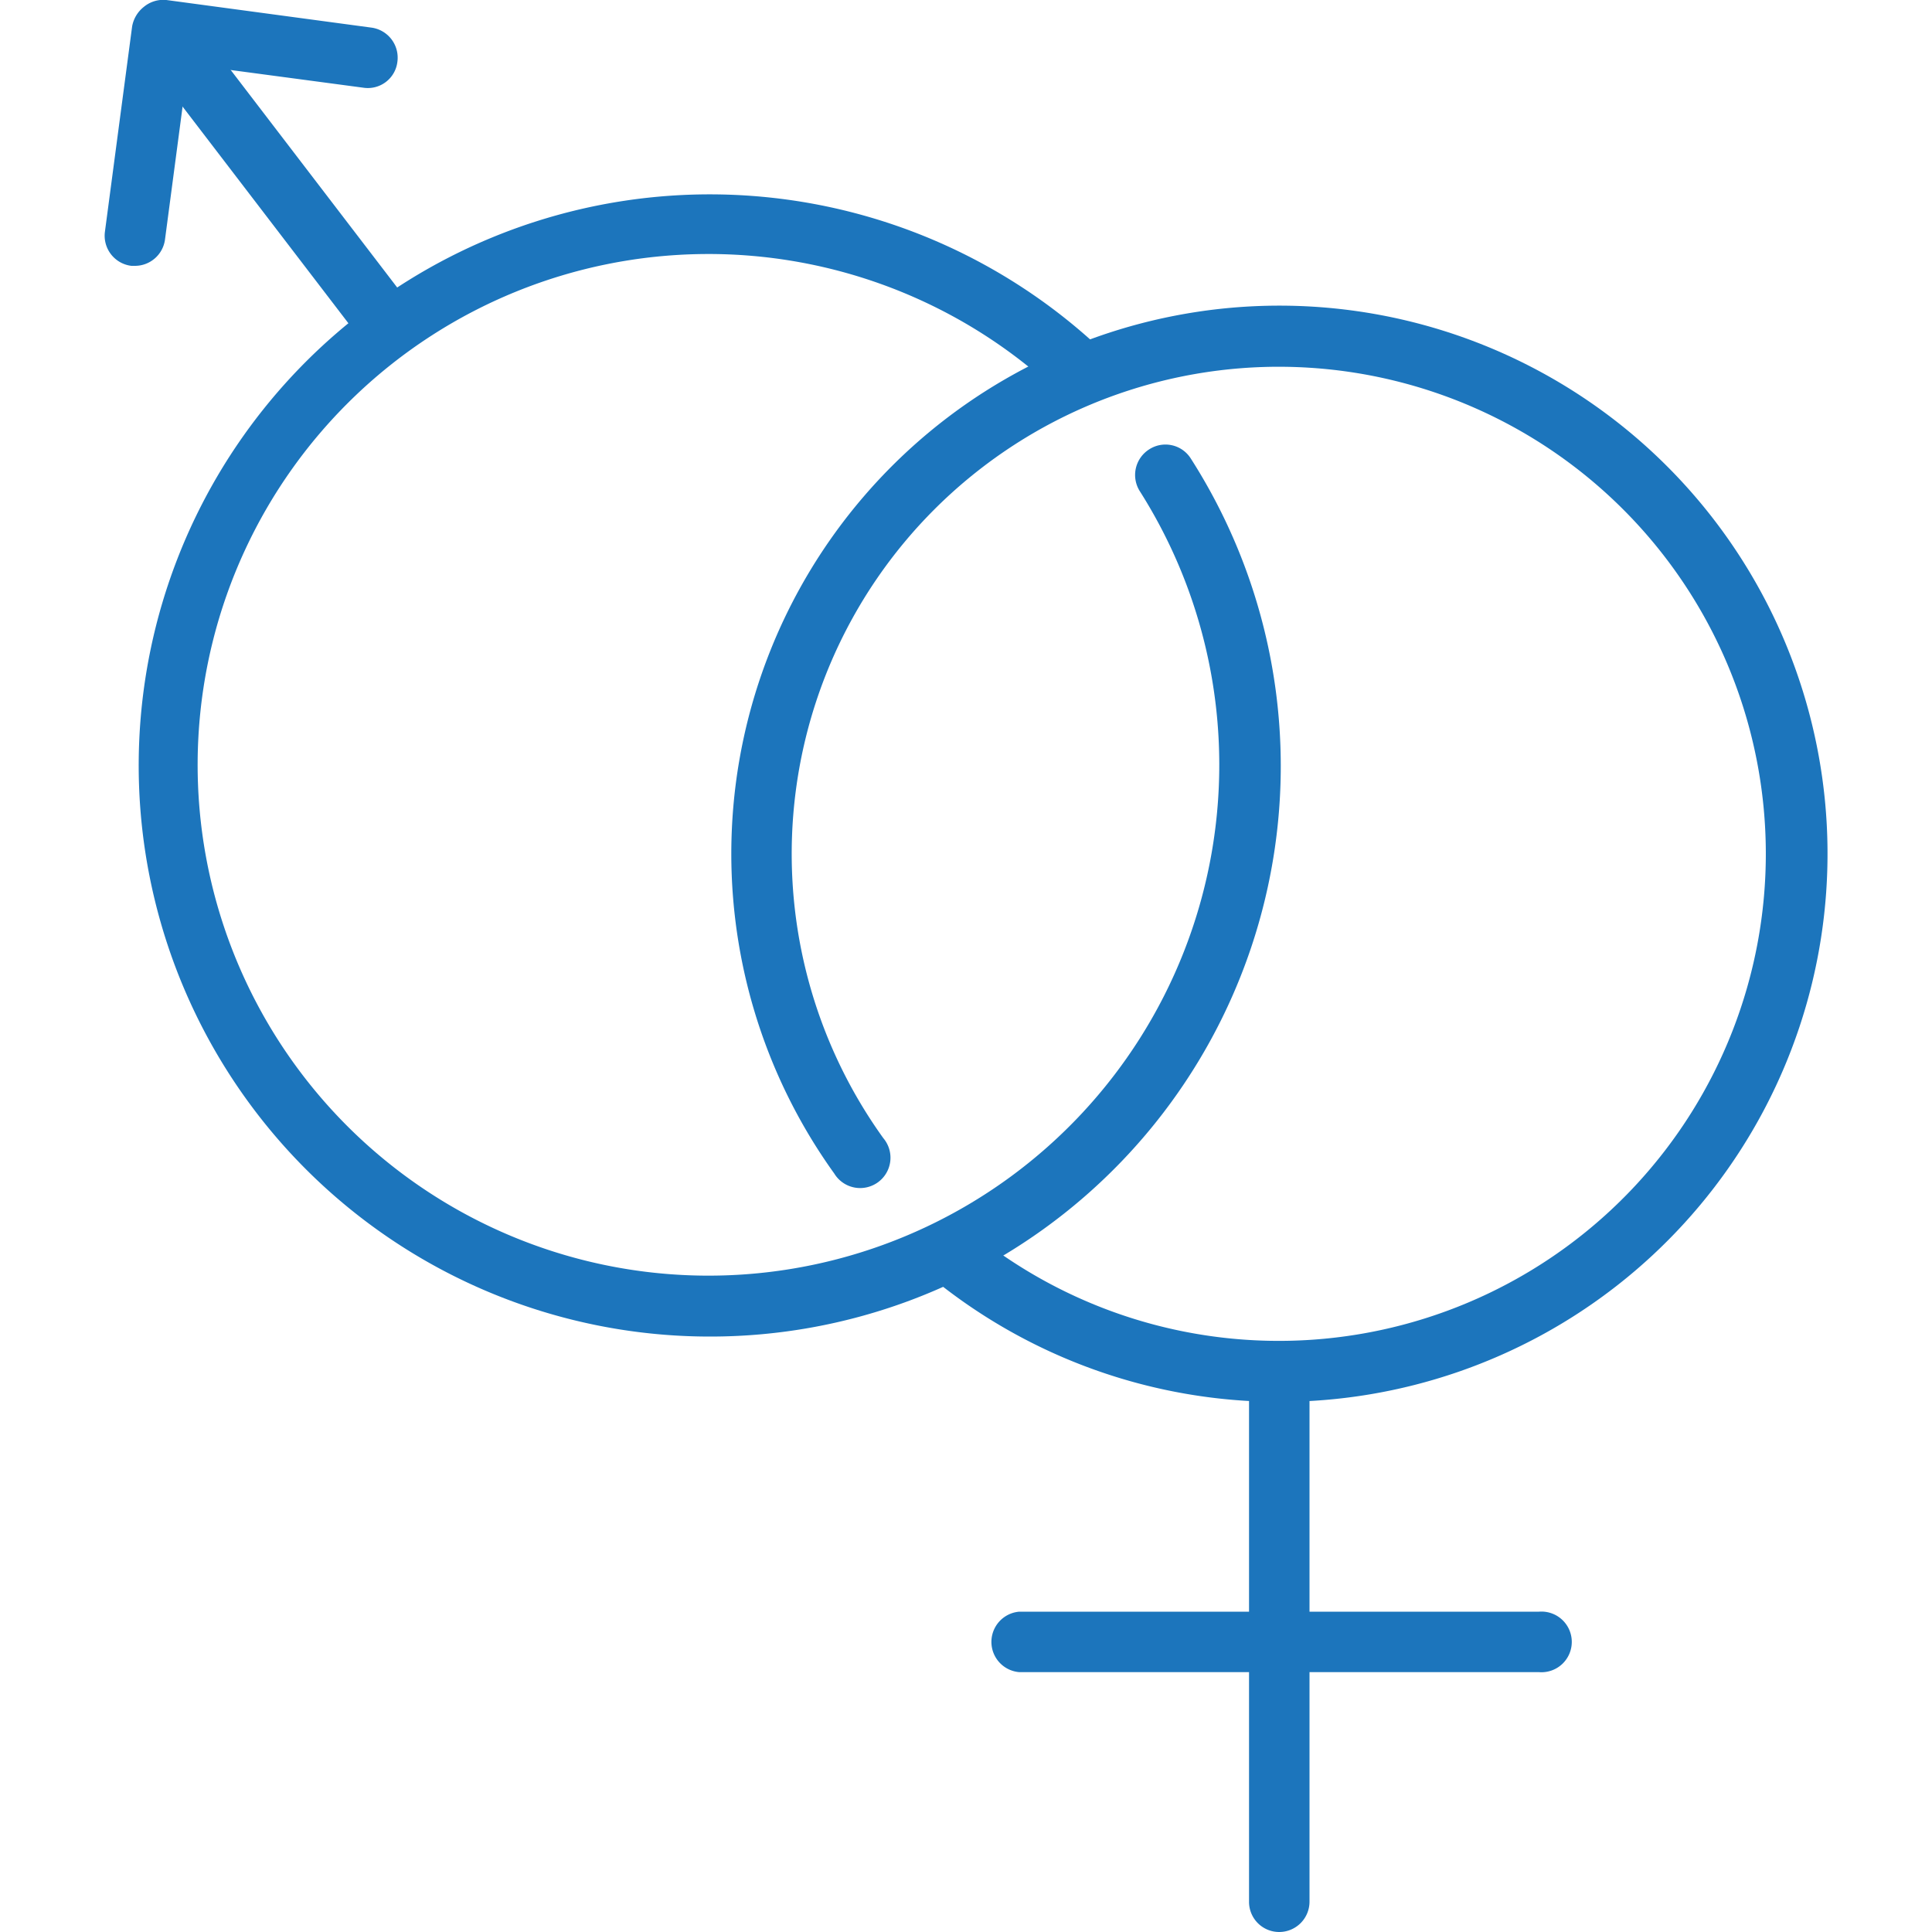 <svg id="Layer_1" data-name="Layer 1" xmlns="http://www.w3.org/2000/svg" viewBox="0 0 100 100"><defs><style>.cls-1{fill:#1c75bc;}</style></defs><path class="cls-1" d="M36.78,69.18A29.56,29.56,0,1,1,56.67,17.79a1.57,1.57,0,0,1-2.12,2.32A26.44,26.44,0,1,0,59,25.43a1.57,1.57,0,0,1,.48-2.17,1.55,1.55,0,0,1,2.16.48A29.53,29.53,0,0,1,36.78,69.18Z"/><rect class="cls-1" x="13.55" y="0.59" width="3.13" height="19.52" transform="translate(-3.18 11.31) rotate(-37.43)"/><path class="cls-1" d="M7,13.76h-.2A1.57,1.57,0,0,1,5.43,12L6.84,1.36a1.66,1.66,0,0,1,.6-1A1.58,1.58,0,0,1,8.61,0L19.23,1.43a1.57,1.57,0,0,1,1.34,1.76,1.54,1.54,0,0,1-1.76,1.35L9.74,3.33,8.54,12.4A1.57,1.57,0,0,1,7,13.76Z"/><path class="cls-1" d="M66.21,72.56a28.46,28.46,0,0,1-17.93-6.38,1.57,1.57,0,0,1,2-2.43,25.21,25.21,0,1,0-4.56-4.84,1.57,1.57,0,1,1-2.54,1.83,28.37,28.37,0,1,1,23,11.82Z"/><path class="cls-1" d="M66.21,100a1.56,1.56,0,0,1-1.56-1.57V71.54a1.57,1.57,0,1,1,3.13,0V98.43A1.57,1.57,0,0,1,66.21,100Z"/><path class="cls-1" d="M79.66,86.55H52.76a1.57,1.57,0,0,1,0-3.13h26.9a1.57,1.57,0,1,1,0,3.13Z"/></svg>